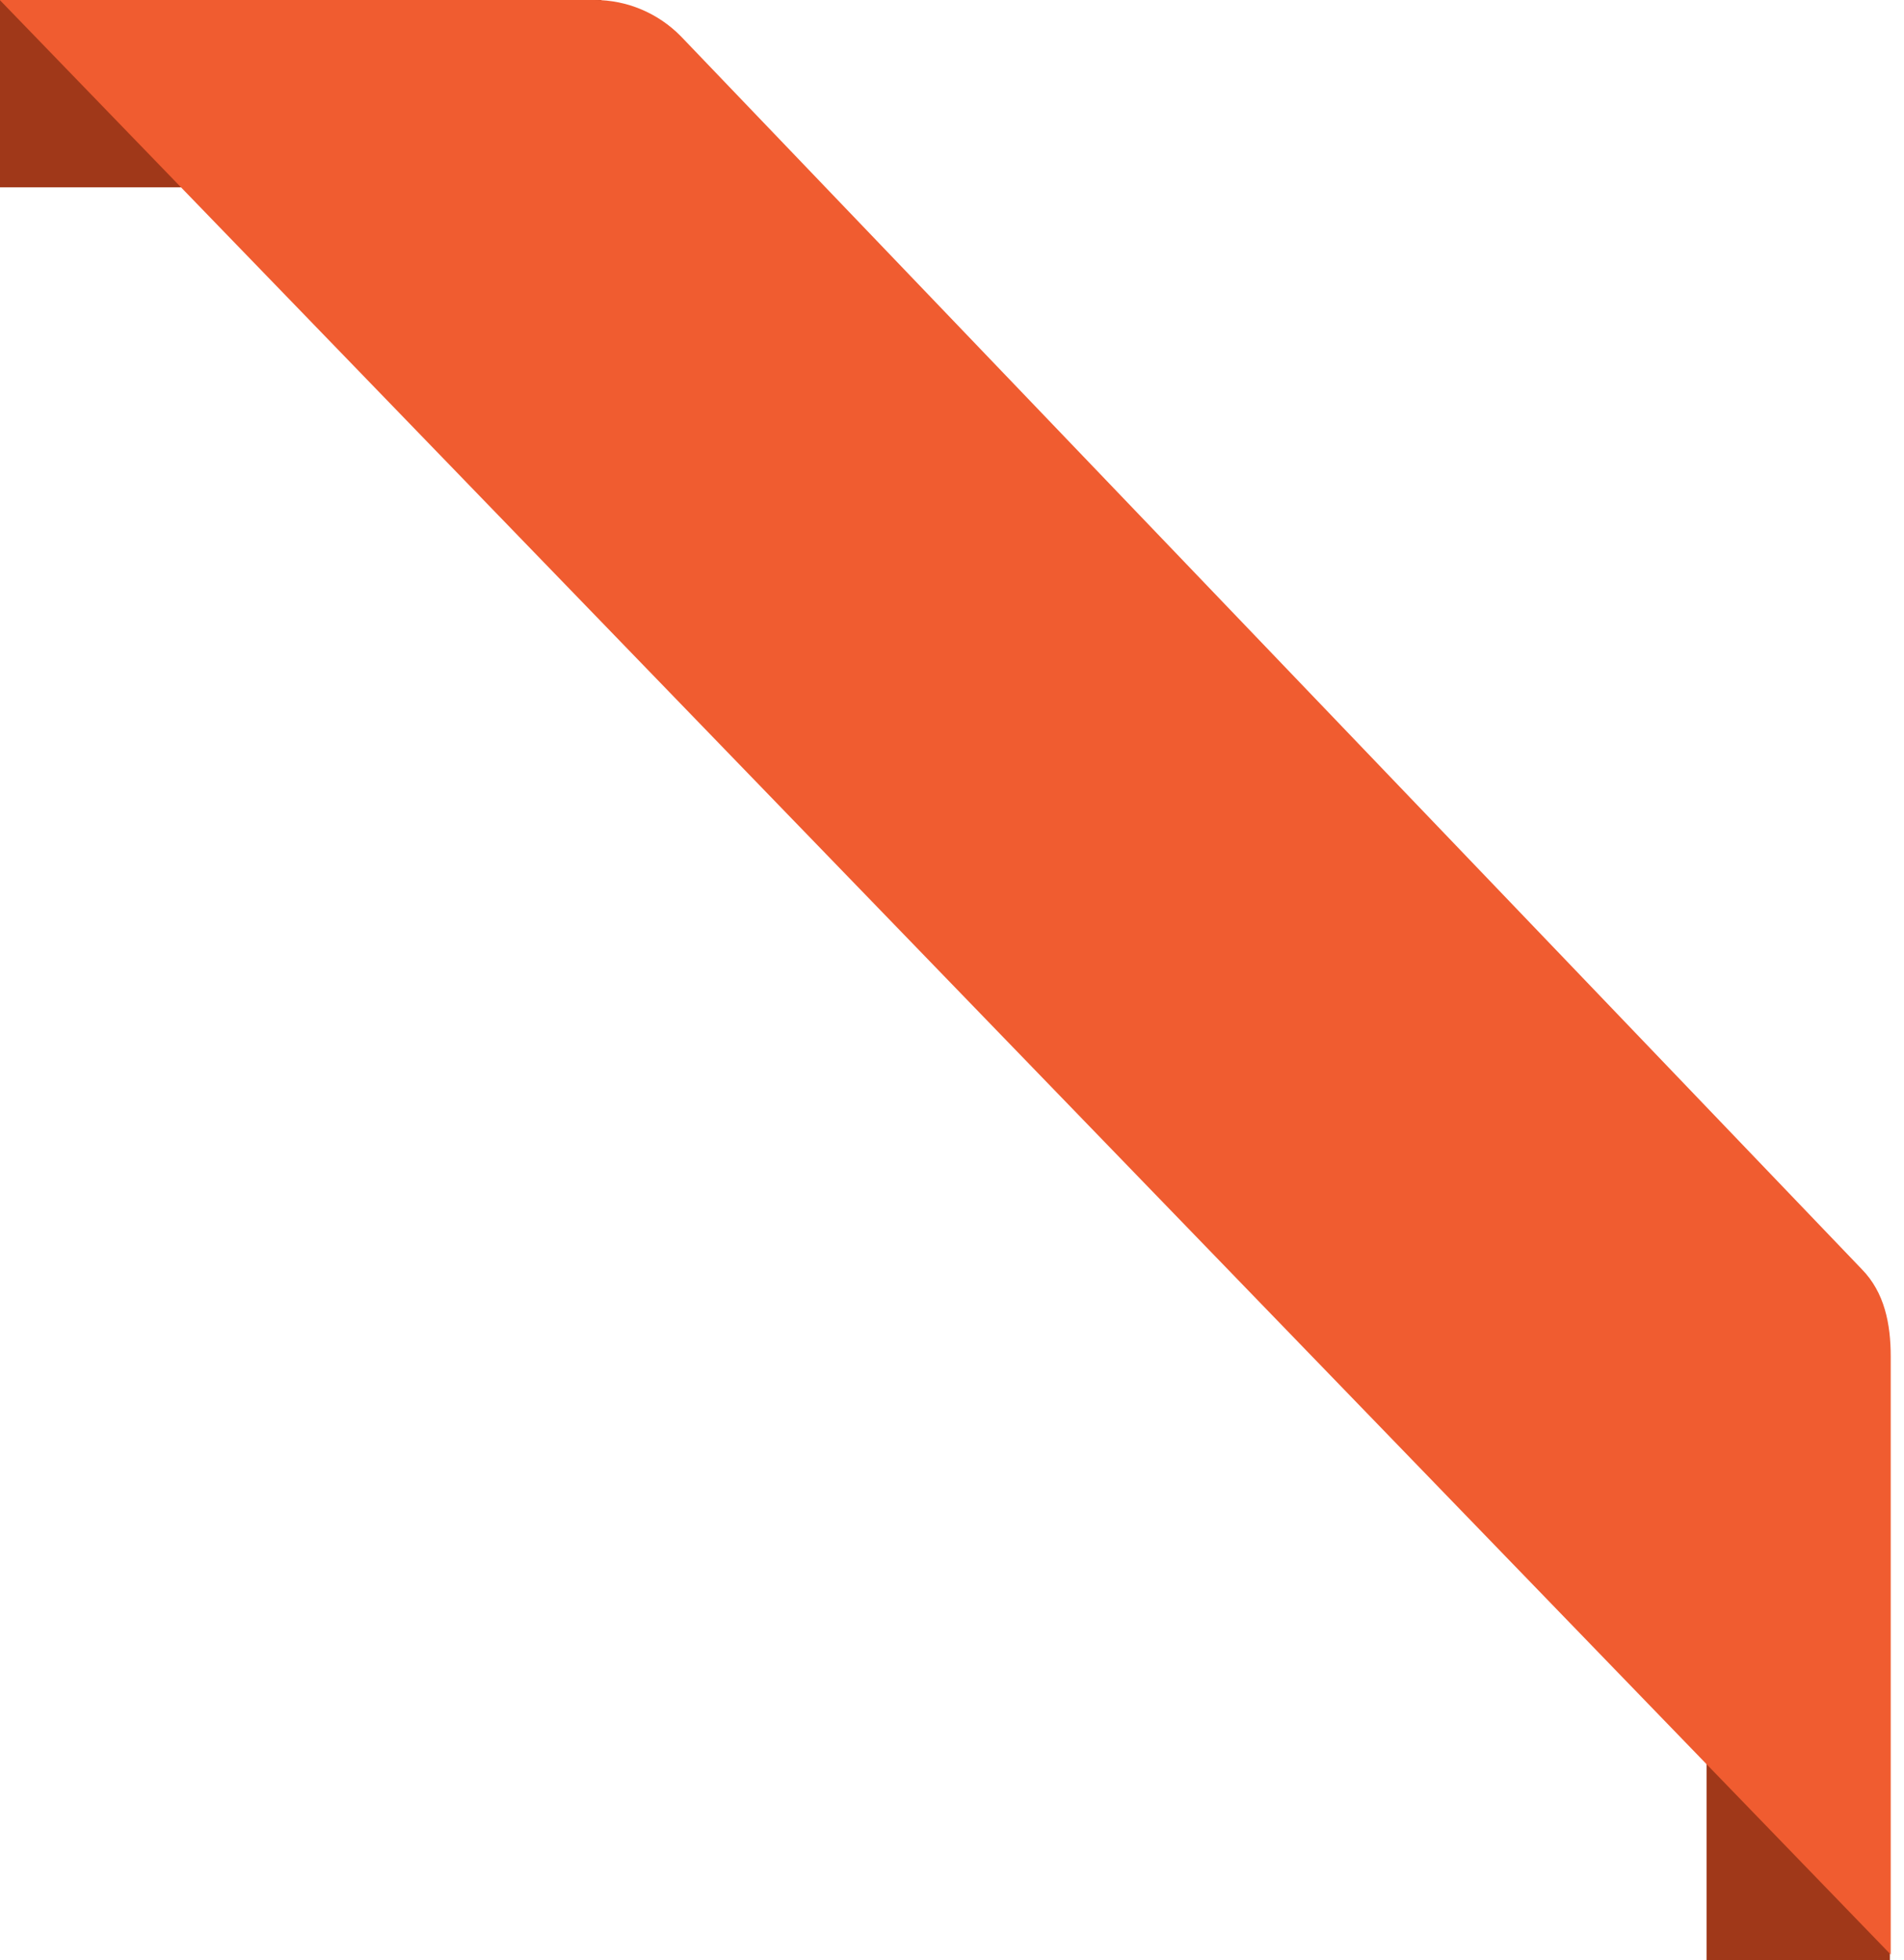 <svg width="135" height="139" viewBox="0 0 135 139" fill="none" xmlns="http://www.w3.org/2000/svg">
<path d="M134 105H121V139H134V105Z" fill="#A03819"/>
<path d="M42.635 0H0V13.282H42.635V0Z" fill="#A03819"/>
<path d="M134.059 138.61L0 0.016L0.016 0H42.167C44.458 0 46.658 0.926 48.277 2.574L132 90C133.621 91.648 134.059 93.883 134.059 96.214V138.61Z" fill="#F05C30"/>
</svg>
